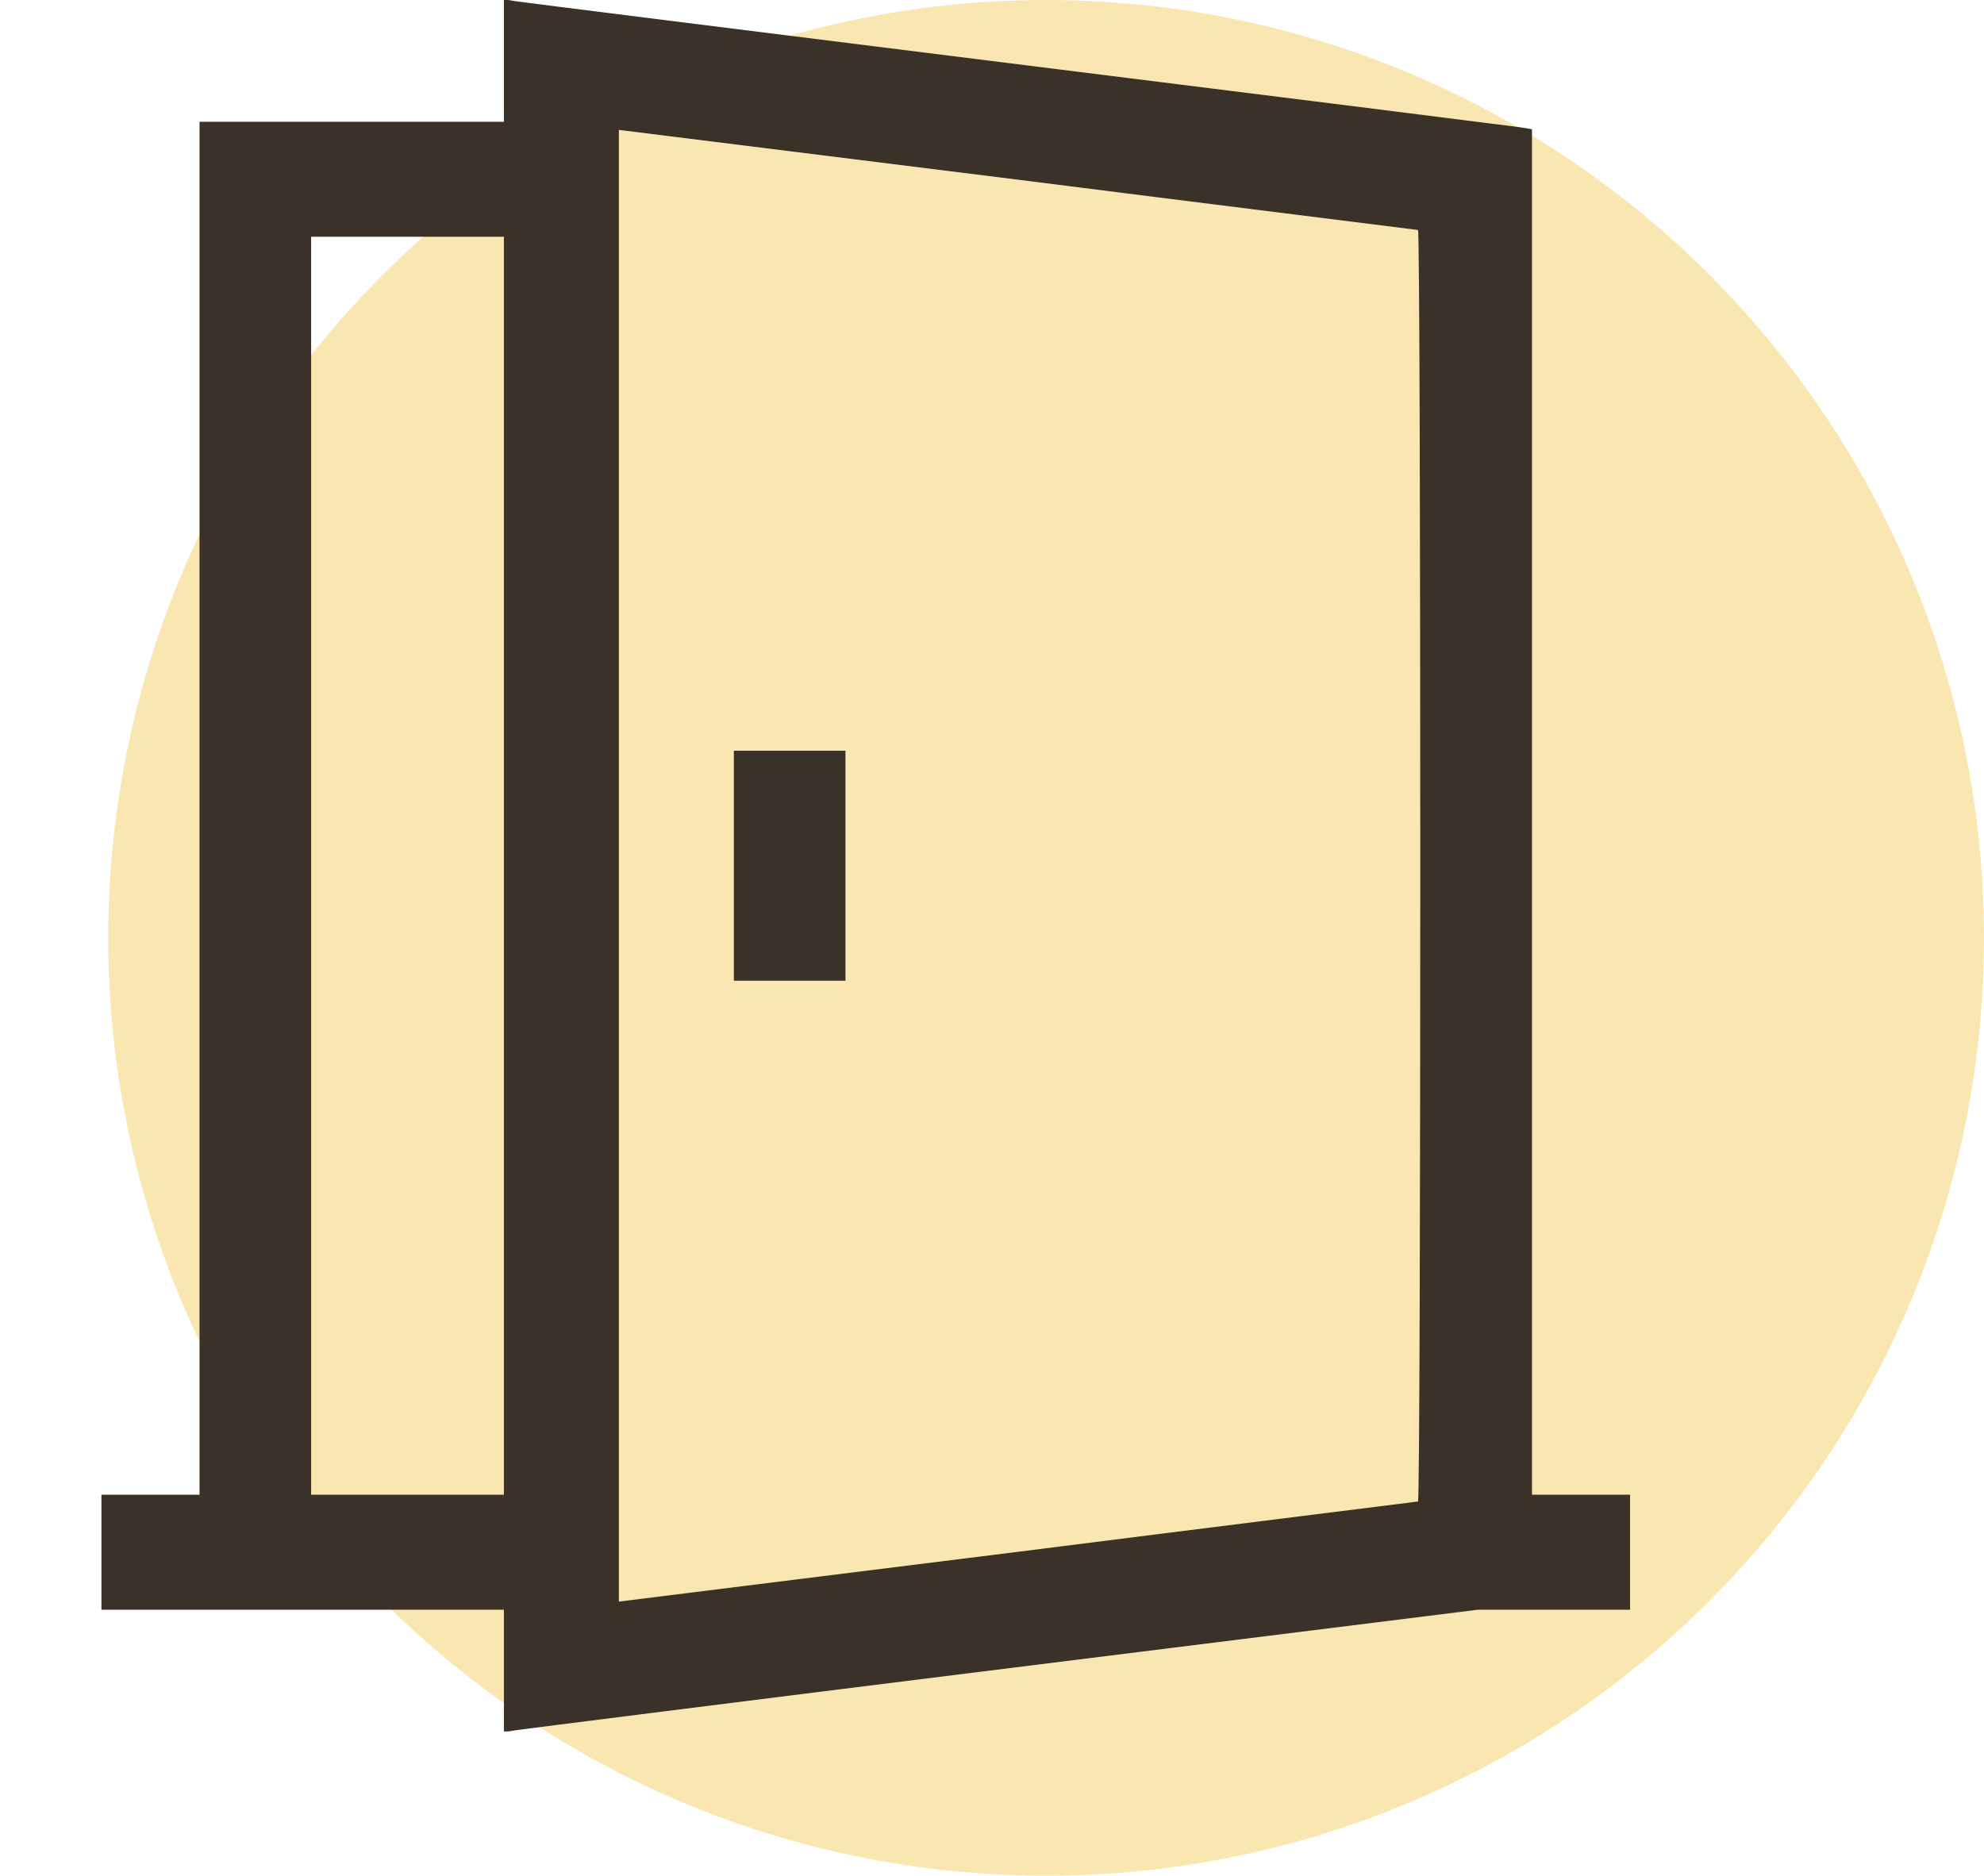 <svg width="55" height="52" viewBox="0 0 55 52" fill="none" xmlns="http://www.w3.org/2000/svg">
<circle cx="29" cy="26" r="26" fill="#FAE6B0"/>
<g clip-path="url(#clip0_636_832)">
<path d="M13.969 1.679V3.376H9.75H5.531V22.407V41.438H4.172H2.812V43.032V44.626H8.391H13.969V46.323V48.02L14.325 47.963C14.512 47.935 20.587 47.166 27.816 46.266L40.969 44.626H43.078H45.188V43.032V41.438H43.828H42.469V22.51V3.582L42.122 3.526C41.925 3.498 35.672 2.71 28.219 1.782C20.766 0.854 14.512 0.066 14.325 0.038L13.969 -0.018V1.679ZM39.309 6.376C39.394 6.376 39.394 41.626 39.309 41.626C39.263 41.635 34.266 42.254 28.2 43.023L17.156 44.401V24.001V3.601L28.2 4.979C34.266 5.748 39.263 6.366 39.309 6.376ZM13.969 24.001V41.438H11.297H8.625V24.001V6.563H11.297H13.969V24.001Z" fill="#3A3128"/>
<path d="M20.344 24V27.188H21.891H23.438V24V20.812H21.891H20.344V24Z" fill="#3A3128"/>
</g>
<defs>
<clipPath id="clip0_636_832">
<rect width="48" height="48" fill="white"/>
</clipPath>
</defs>
</svg>
